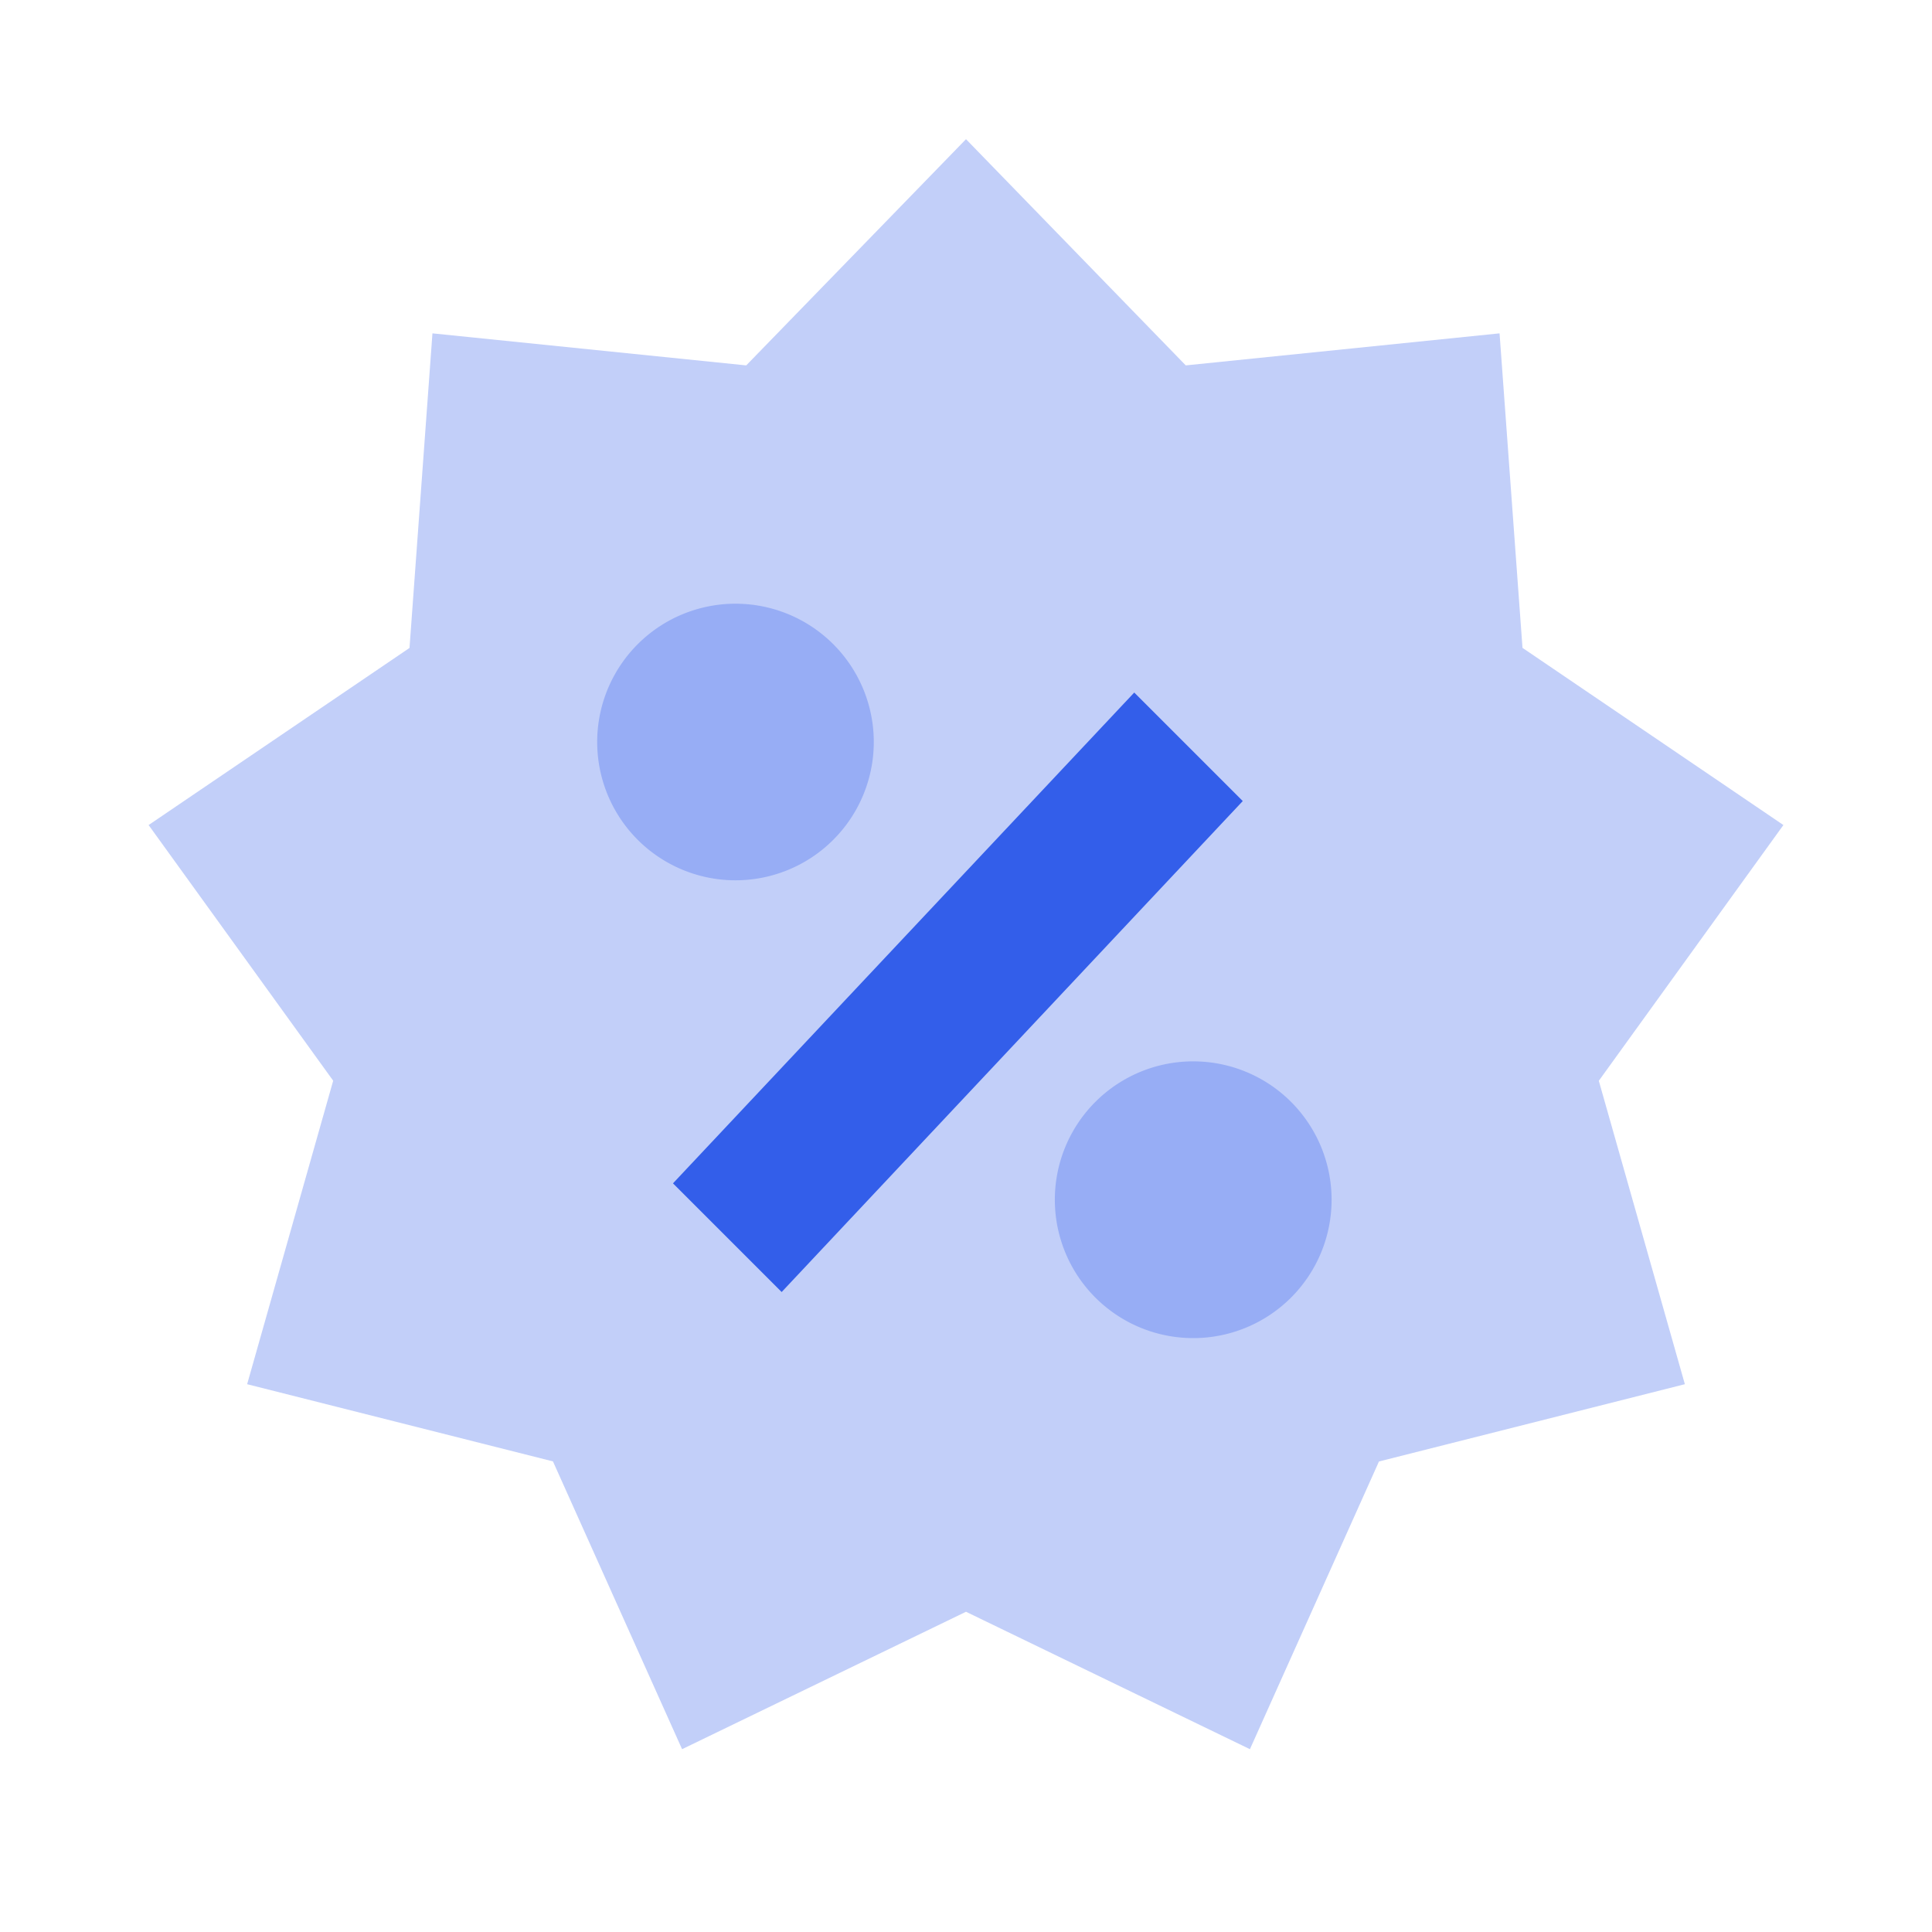 <svg width="24" height="24" viewBox="0 0 24 24" xmlns="http://www.w3.org/2000/svg"><g fill="none" fill-rule="evenodd"><path d="M0 0h24v24H0z"/><path fill="#335EEA" opacity=".3" d="M12 20.022l-3.527 1.707-1.604-3.575-3.799-.959 1.069-3.77-2.293-3.176 3.241-2.2.285-3.908 3.898.398L12 1.729l2.73 2.81 3.898-.398.285 3.907 3.241 2.201-2.293 3.177 1.069 3.769-3.8.96-1.603 3.574z"/><path fill="#335EEA" d="M14.09 8.603L8.36 14.7 9.71 16.05l5.728-6.099z"/><path d="M10.854 9.175a1.718 1.718 0 11-3.435.002 1.718 1.718 0 013.435-.002M14.864 16.622a1.719 1.719 0 110-3.437 1.719 1.719 0 010 3.437z" fill="#335EEA" opacity=".3"/></g></svg>